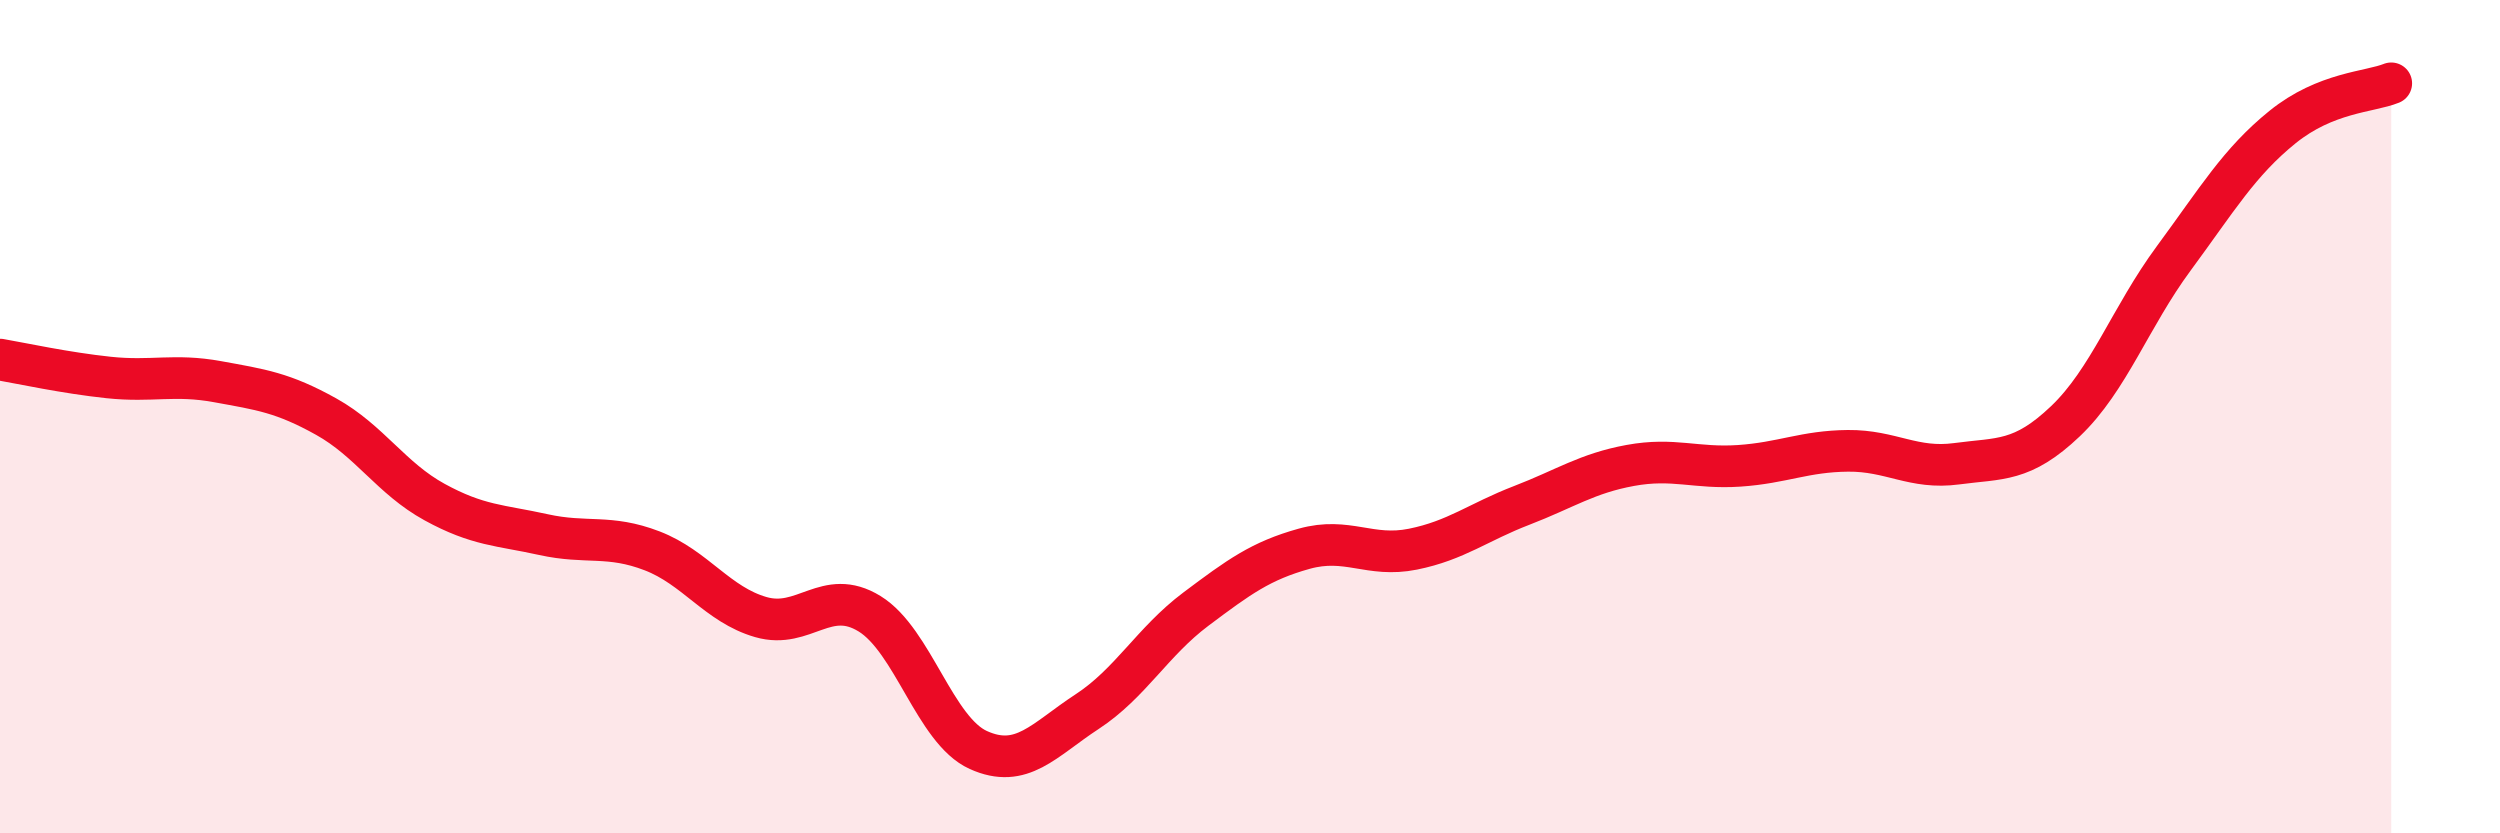 
    <svg width="60" height="20" viewBox="0 0 60 20" xmlns="http://www.w3.org/2000/svg">
      <path
        d="M 0,8.63 C 0.52,8.72 1.57,8.95 2.61,9.06 C 3.65,9.17 4.18,8.97 5.22,9.16 C 6.26,9.35 6.79,9.42 7.83,10 C 8.87,10.58 9.39,11.48 10.43,12.05 C 11.47,12.62 12,12.6 13.04,12.83 C 14.08,13.06 14.61,12.82 15.65,13.22 C 16.69,13.62 17.22,14.51 18.26,14.81 C 19.3,15.11 19.83,14.09 20.87,14.73 C 21.91,15.37 22.44,17.53 23.48,18 C 24.52,18.47 25.05,17.76 26.09,17.08 C 27.13,16.4 27.66,15.4 28.7,14.62 C 29.74,13.84 30.26,13.46 31.3,13.17 C 32.34,12.88 32.87,13.39 33.91,13.18 C 34.95,12.97 35.48,12.53 36.52,12.13 C 37.56,11.73 38.09,11.36 39.13,11.17 C 40.17,10.98 40.7,11.25 41.74,11.18 C 42.78,11.11 43.31,10.83 44.35,10.82 C 45.39,10.81 45.92,11.27 46.96,11.13 C 48,10.99 48.53,11.1 49.57,10.11 C 50.61,9.12 51.13,7.61 52.17,6.2 C 53.21,4.79 53.74,3.89 54.78,3.05 C 55.82,2.21 56.87,2.21 57.39,2L57.39 20L0 20Z"
        fill="#EB0A25"
        opacity="0.1"
        stroke-linecap="round"
        stroke-linejoin="round"
      />
      <path
        d="M 0,8.63 C 0.52,8.72 1.57,8.95 2.61,9.06 C 3.65,9.17 4.18,8.97 5.22,9.16 C 6.26,9.35 6.79,9.42 7.83,10 C 8.87,10.58 9.39,11.48 10.43,12.05 C 11.47,12.62 12,12.6 13.04,12.83 C 14.08,13.06 14.61,12.82 15.65,13.22 C 16.69,13.62 17.22,14.51 18.26,14.81 C 19.3,15.11 19.83,14.09 20.87,14.73 C 21.91,15.37 22.44,17.53 23.48,18 C 24.52,18.47 25.05,17.76 26.09,17.08 C 27.13,16.4 27.66,15.4 28.7,14.62 C 29.74,13.84 30.26,13.46 31.3,13.17 C 32.34,12.88 32.87,13.39 33.91,13.18 C 34.95,12.97 35.48,12.53 36.52,12.13 C 37.56,11.73 38.09,11.36 39.13,11.17 C 40.17,10.98 40.7,11.25 41.74,11.18 C 42.78,11.11 43.31,10.83 44.35,10.82 C 45.39,10.81 45.92,11.27 46.96,11.13 C 48,10.99 48.53,11.1 49.57,10.11 C 50.61,9.12 51.13,7.61 52.17,6.2 C 53.21,4.79 53.74,3.89 54.78,3.05 C 55.82,2.21 56.87,2.21 57.39,2"
        stroke="#EB0A25"
        stroke-width="1"
        fill="none"
        stroke-linecap="round"
        stroke-linejoin="round"
      />
    </svg>
  